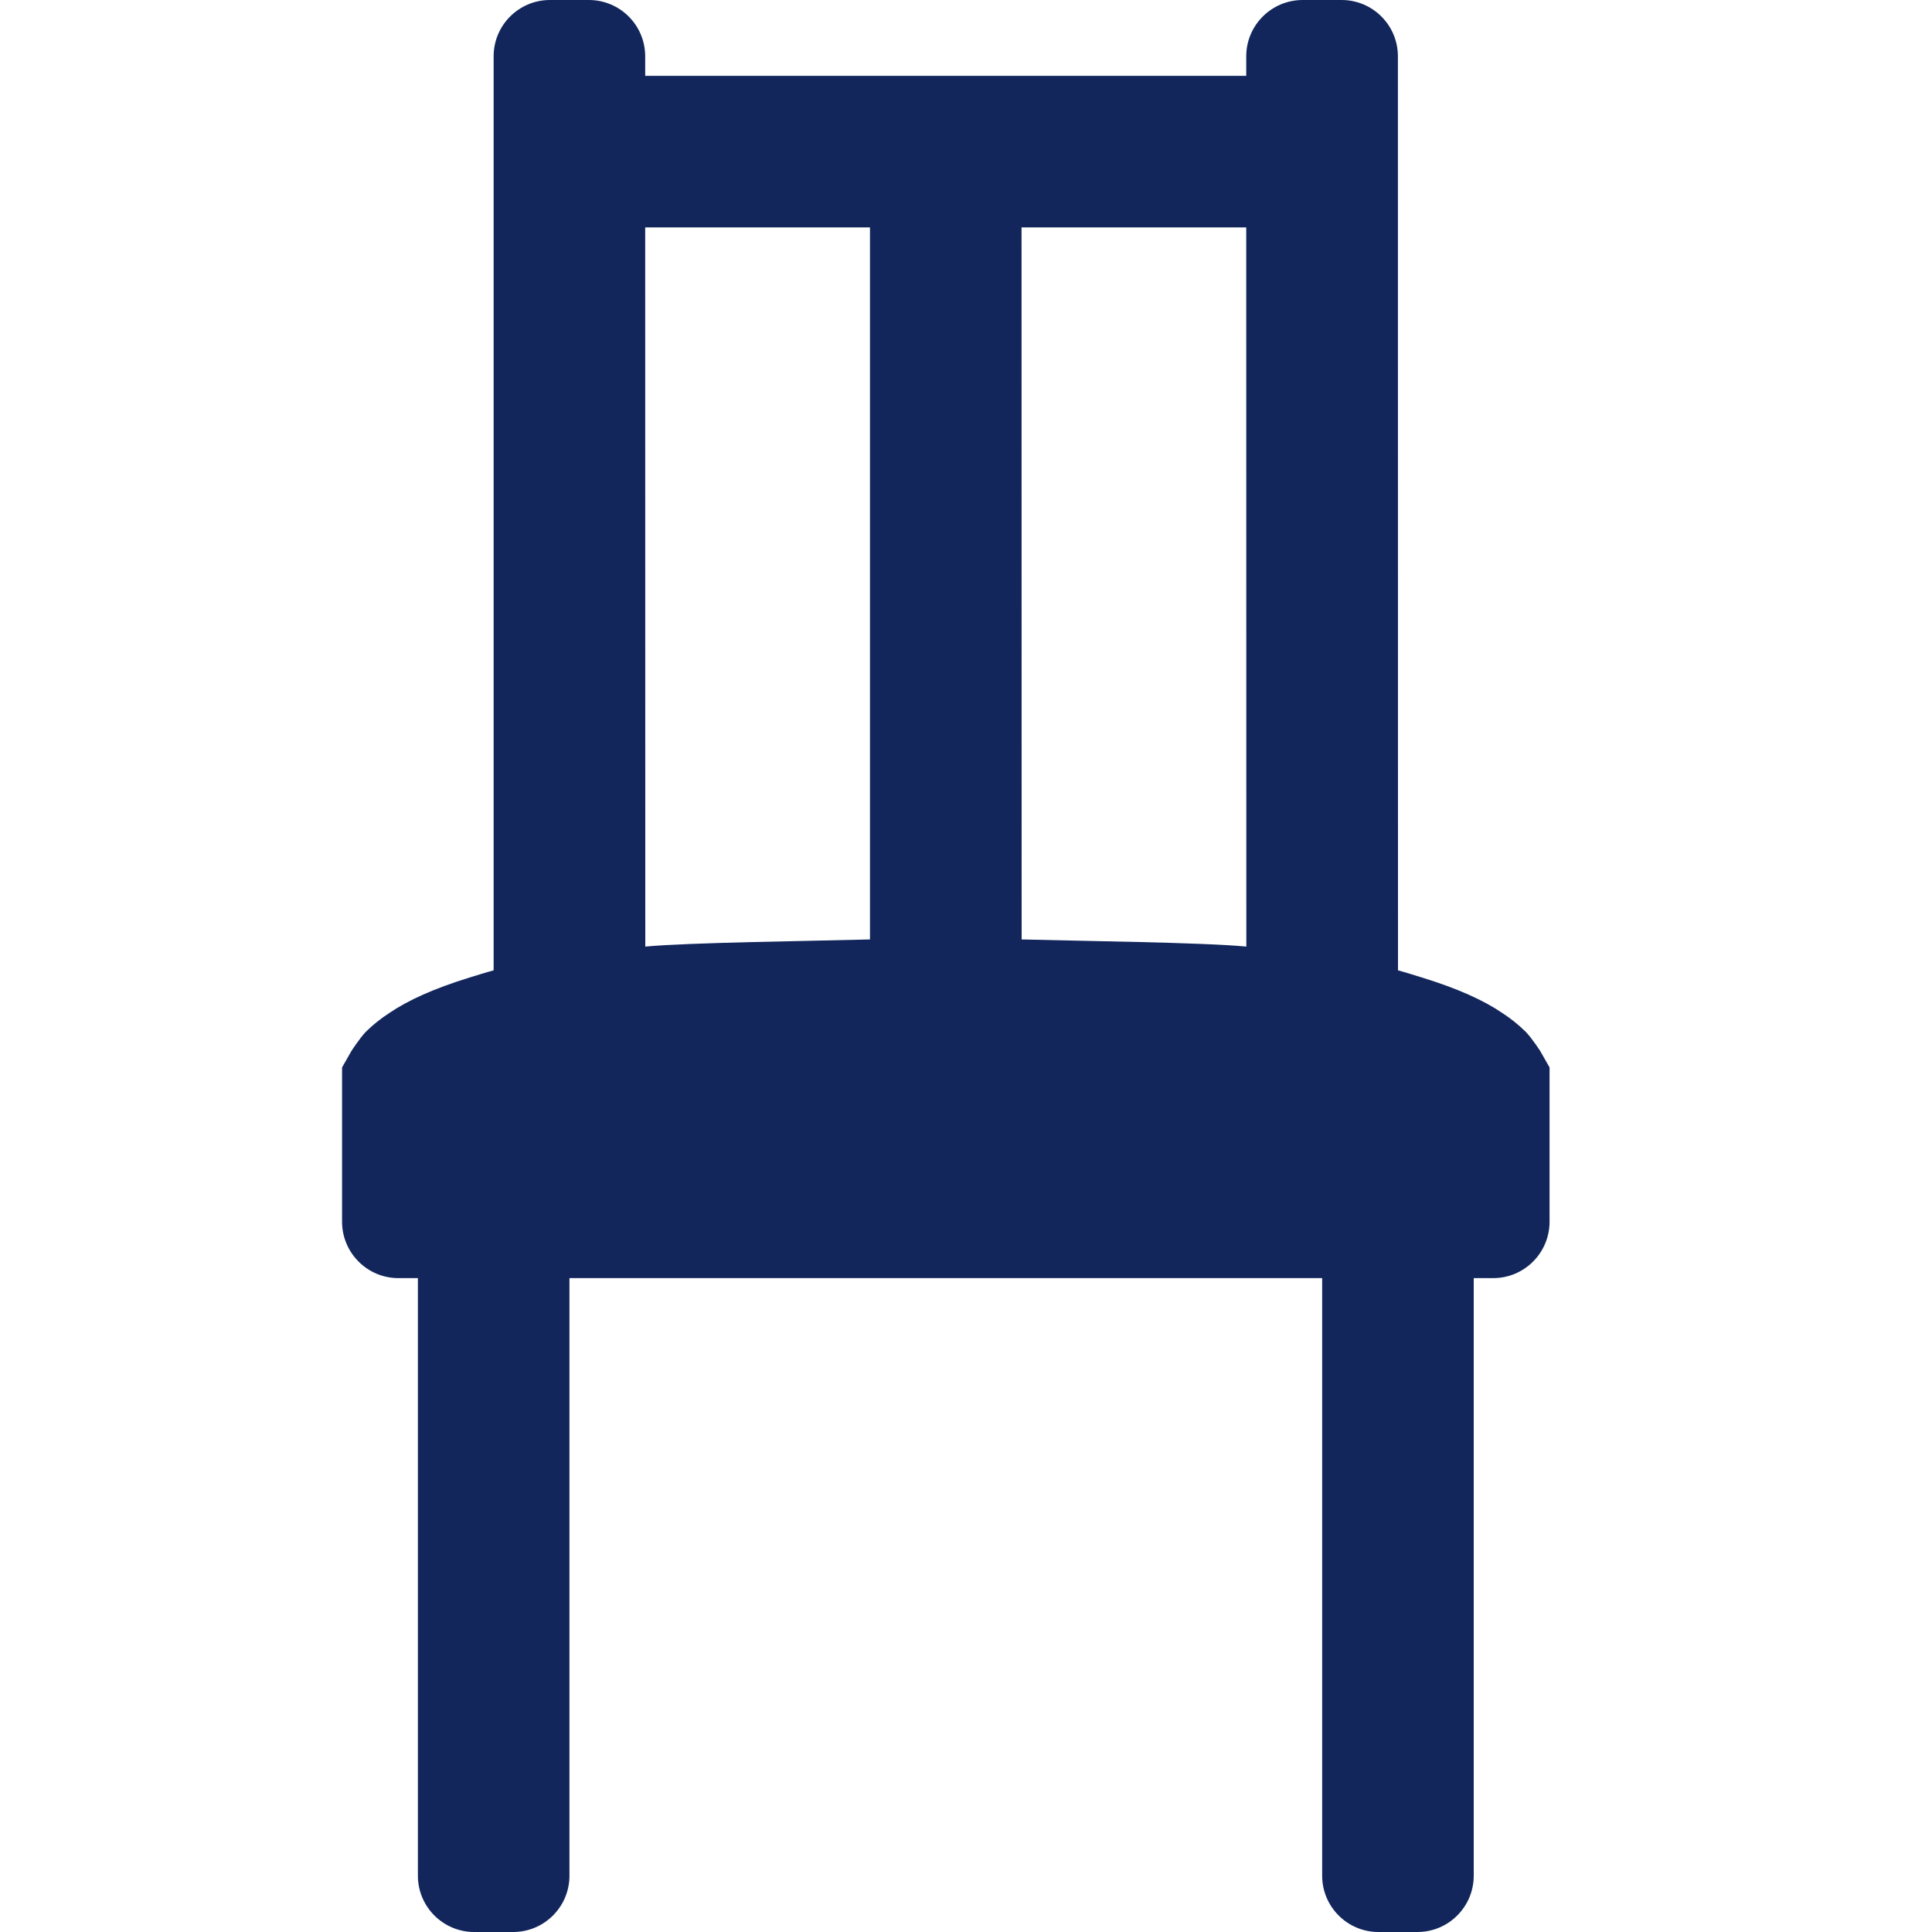 <svg width="20" height="20" viewBox="0 0 20 20" fill="none" xmlns="http://www.w3.org/2000/svg">
<path d="M5.693 0C5.371 0 5.11 0.261 5.11 0.583L5.11 10.045C5.03 10.066 4.935 10.097 4.865 10.118C4.485 10.235 4.221 10.357 4.031 10.486C3.943 10.543 3.861 10.608 3.786 10.682C3.725 10.746 3.639 10.878 3.639 10.878L3.541 11.05V12.647C3.541 12.969 3.802 13.231 4.124 13.231H4.326V19.417C4.326 19.739 4.587 20 4.909 20H5.312C5.634 20 5.895 19.739 5.895 19.417V13.231H13.687V19.417C13.687 19.739 13.948 20 14.27 20H14.673C14.995 20 15.256 19.739 15.256 19.417V13.231H15.458C15.78 13.231 16.041 12.969 16.041 12.647V11.05L15.943 10.878C15.943 10.878 15.857 10.746 15.795 10.682C15.72 10.608 15.639 10.543 15.551 10.486C15.361 10.357 15.097 10.235 14.716 10.118C14.646 10.097 14.552 10.066 14.472 10.045L14.471 0.583C14.471 0.261 14.21 0 13.888 0H13.485C13.163 0 12.901 0.261 12.901 0.583V0.785H6.679V0.583C6.679 0.261 6.418 0 6.096 0H5.693ZM6.679 2.354H9.006L9.006 9.725C8.411 9.741 7.121 9.757 6.68 9.799L6.679 2.354ZM10.575 2.354H12.901L12.902 9.799C12.46 9.756 11.171 9.741 10.576 9.725L10.575 2.354Z" fill="#12265C"/>
</svg>
